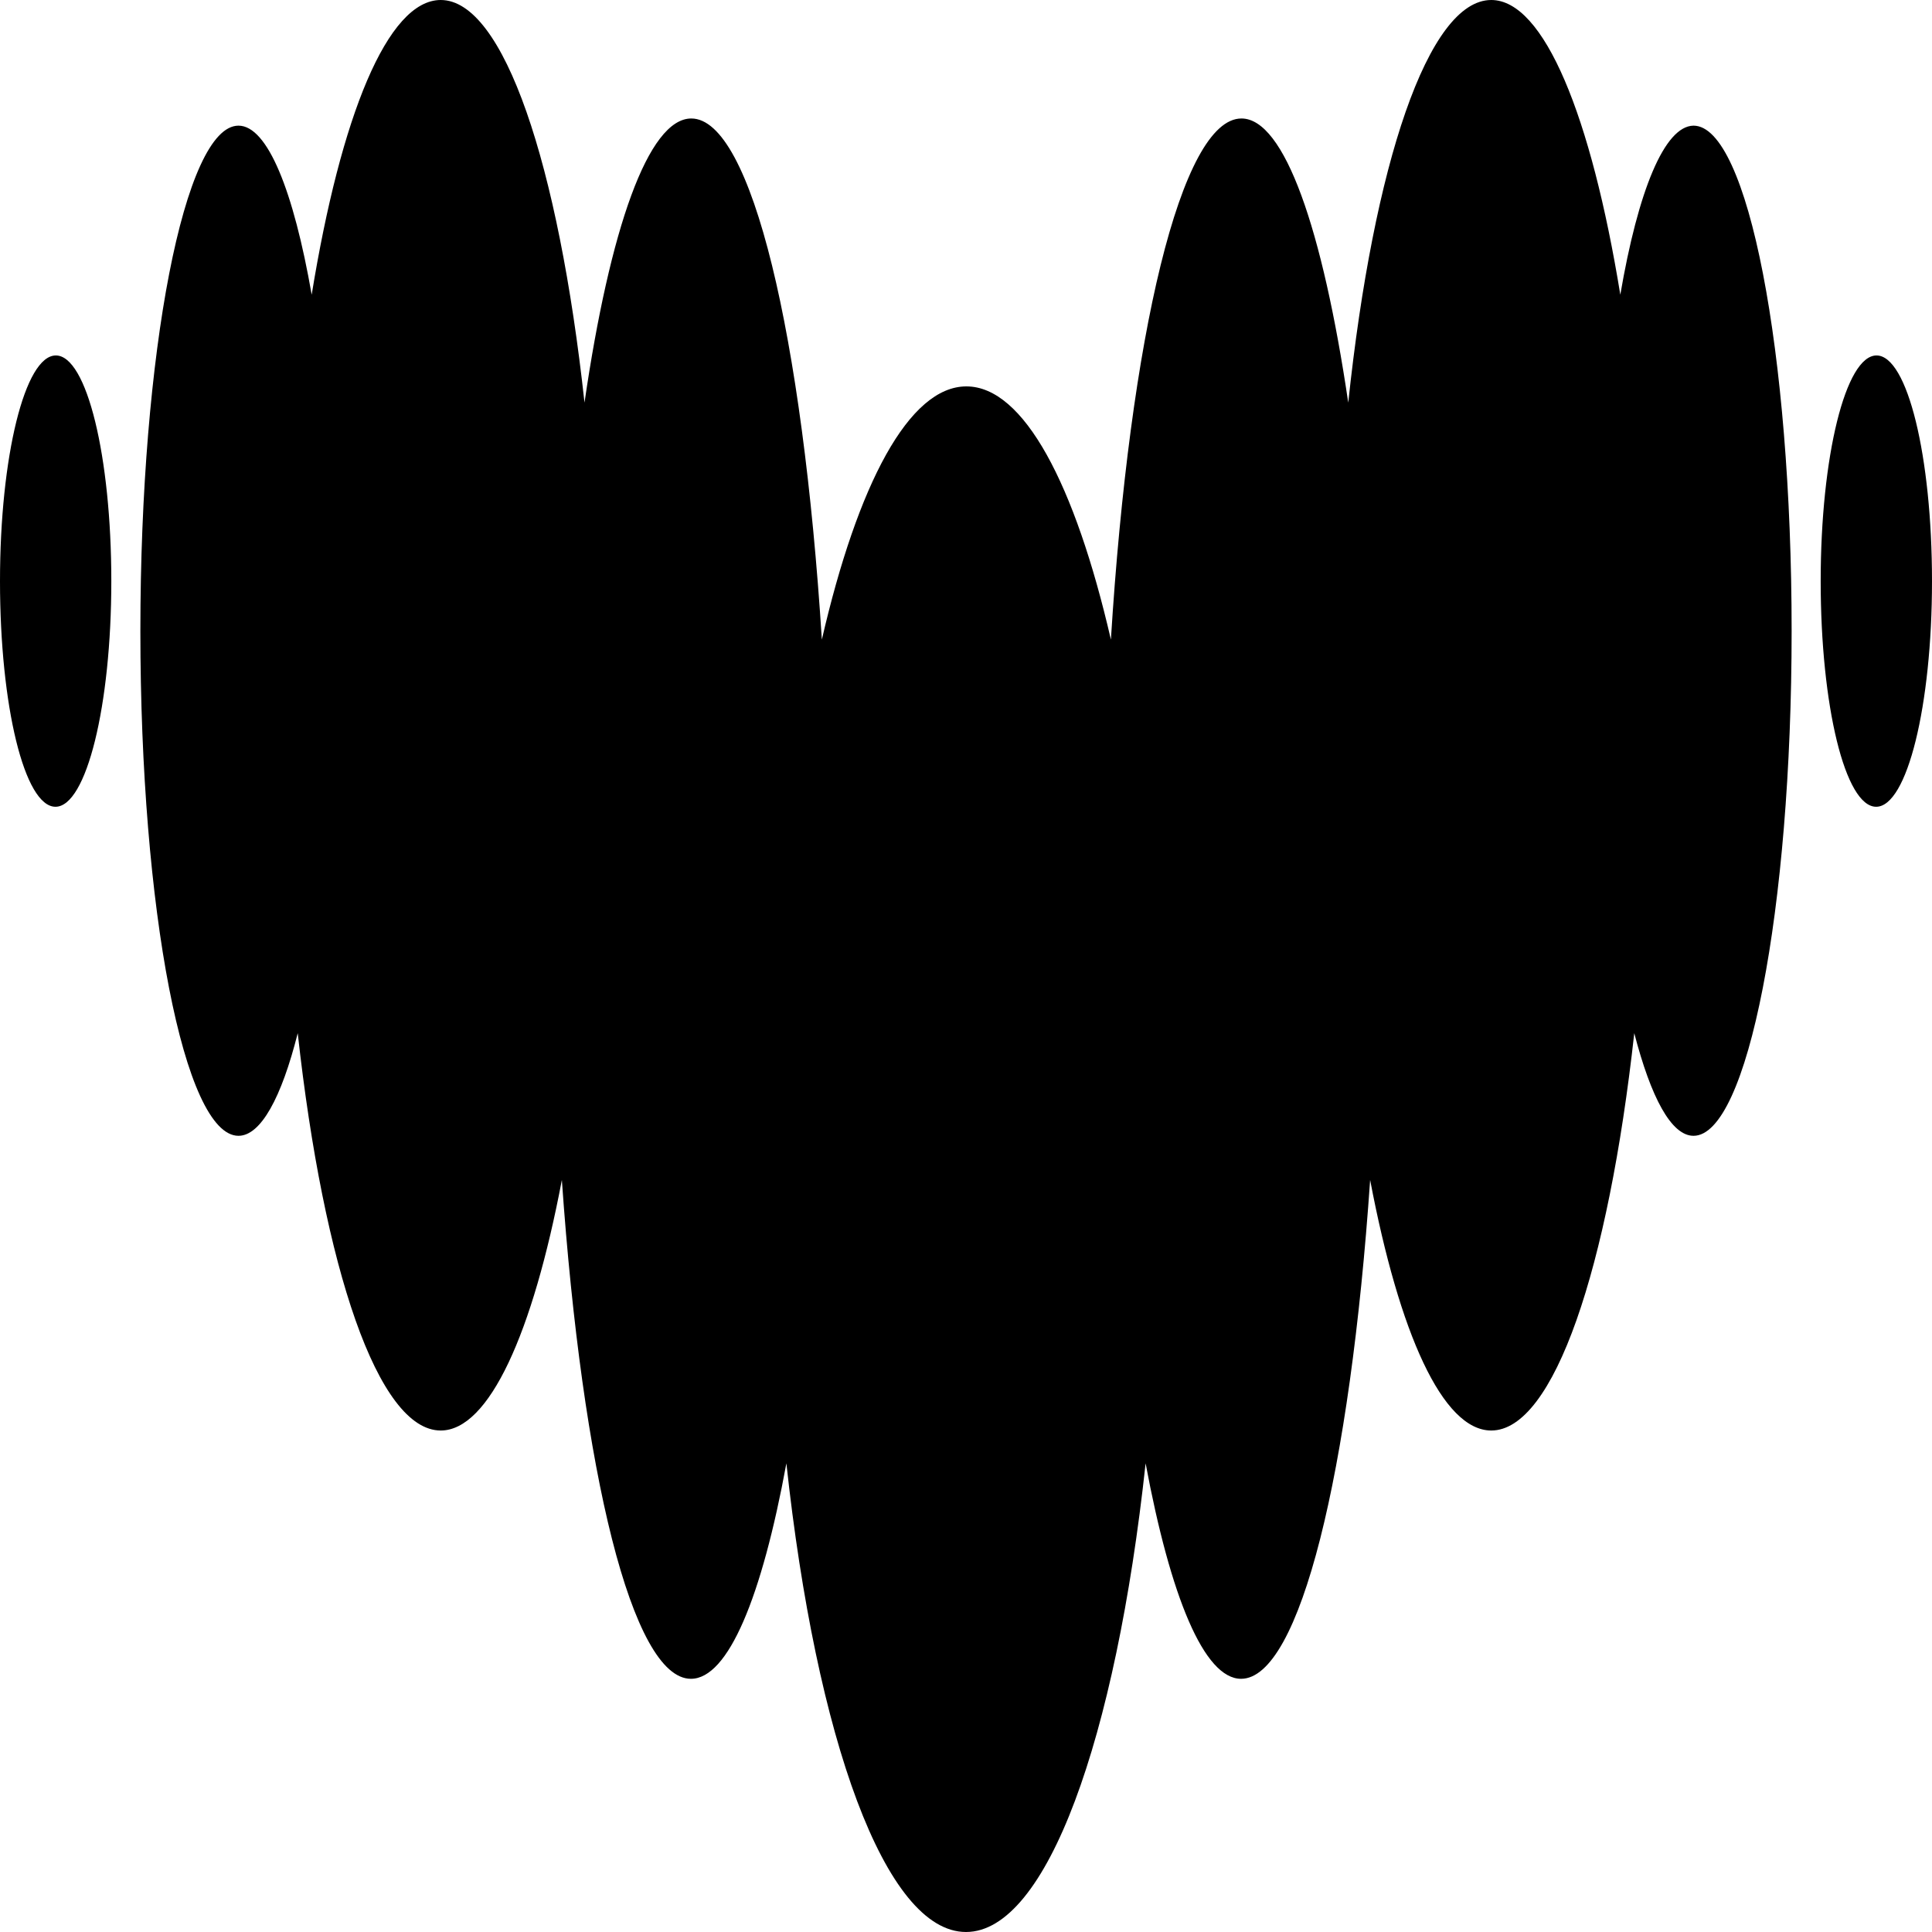 <?xml version="1.0" encoding="utf-8"?>
<!-- Generator: Adobe Illustrator 28.2.0, SVG Export Plug-In . SVG Version: 6.00 Build 0)  -->
<svg version="1.1" id="Layer_1" xmlns="http://www.w3.org/2000/svg" xmlns:xlink="http://www.w3.org/1999/xlink" x="0px" y="0px"
	 viewBox="0 0 512 512" style="enable-background:new 0 0 512 512;" xml:space="preserve">
<style type="text/css">
	.st0{fill-rule:evenodd;clip-rule:evenodd;}
</style>
<g>
	<path class="st0" d="M429.4,78.1c4.7-27.5,11.7-44.7,19.4-44.8l0,0c14.4,0,26,59.9,26,133.9c0,73.9-11.7,133.8-26,133.8
		c-5.9,0-11.3-10.2-15.7-27.2c-6.9,62.4-21.3,105.3-37.9,105.3c-12.9,0-24.4-25.8-32.1-66.4c-5.3,77.3-18.6,132.2-34.2,132.2
		c-9.8,0-18.7-21.7-25.3-57.1c-7.9,73-26.2,124.2-47.6,124.2s-39.7-51.2-47.6-124.2c-6.5,35.4-15.4,57.1-25.3,57.1
		c-15.6,0-28.8-54.8-34.2-132.2c-7.7,40.6-19.3,66.4-32.1,66.4c-16.6,0-31-42.9-37.9-105.3c-4.3,17.1-9.8,27.2-15.7,27.2
		c-14.4,0-26-59.9-26-133.8s11.7-133.9,26-133.9c7.7,0,14.6,17.3,19.4,44.8C90.3,30.8,102.7,0,116.8,0c16.7,0,31.2,43.5,38.1,106.7
		c6.7-46,16.9-75.3,28.3-75.3c16,0,29.5,57.7,34.6,138.1c9.5-41.2,23.1-67.1,38.3-67.1c15.2,0,28.8,25.9,38.3,67.1
		c5-80.4,18.6-138.1,34.6-138.1c11.4,0,21.5,29.3,28.3,75.3C364,43.5,378.5,0,395.2,0C409.2,0,421.7,30.8,429.4,78.1z M0,154
		c0-33,6.6-59.8,14.8-59.8S29.5,121,29.5,154s-6.6,59.8-14.8,59.8S0,187.1,0,154z M482.5,154c0-33,6.6-59.8,14.8-59.8
		S512,121,512,154s-6.6,59.8-14.8,59.8S482.5,187.1,482.5,154z"/>
</g>
</svg>
